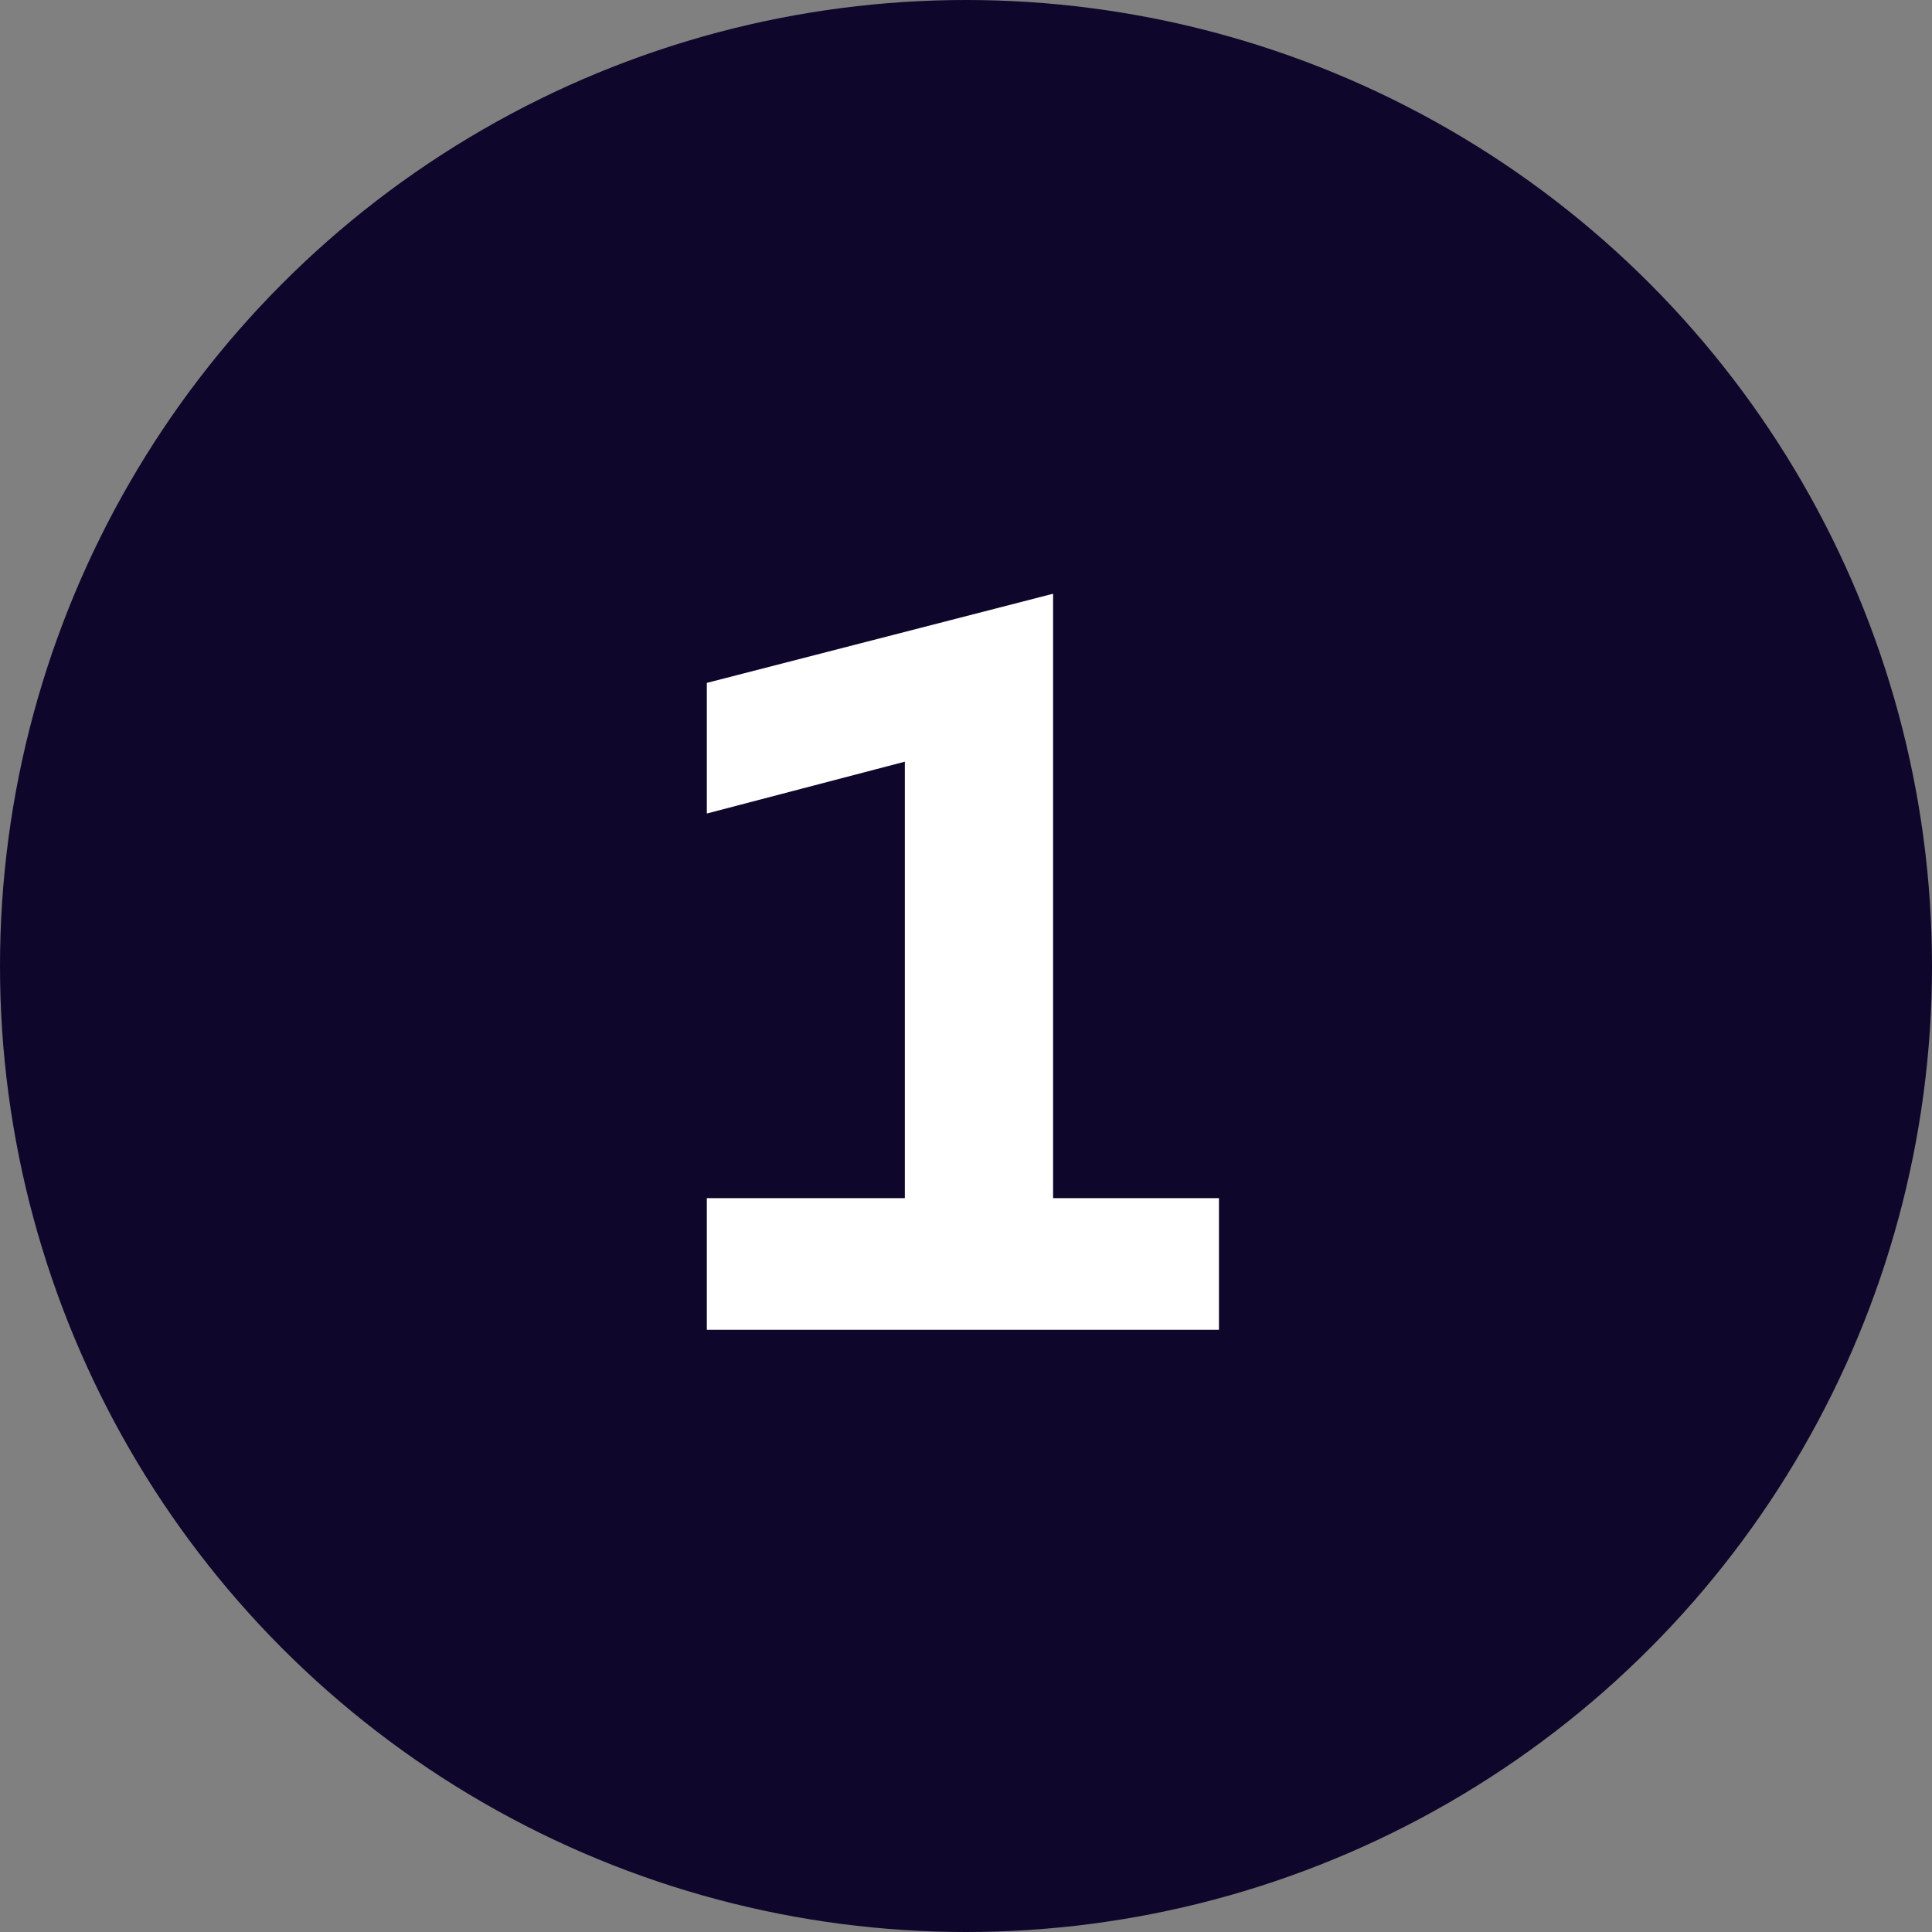 <?xml version="1.0" encoding="UTF-8"?> <svg xmlns="http://www.w3.org/2000/svg" width="205" height="205" viewBox="0 0 205 205" fill="none"><rect x="0" y="0" width="205" height="205" fill="#808080" stroke="none"/> <circle cx="102.5" cy="102.5" r="102.5" fill="#0F062B"></circle> <path d="M75 72.46V86.32L96.01 80.82V127.13H75V141.1H129.34V127.13H111.74V63L75 72.46Z" fill="white"></path> </svg> 